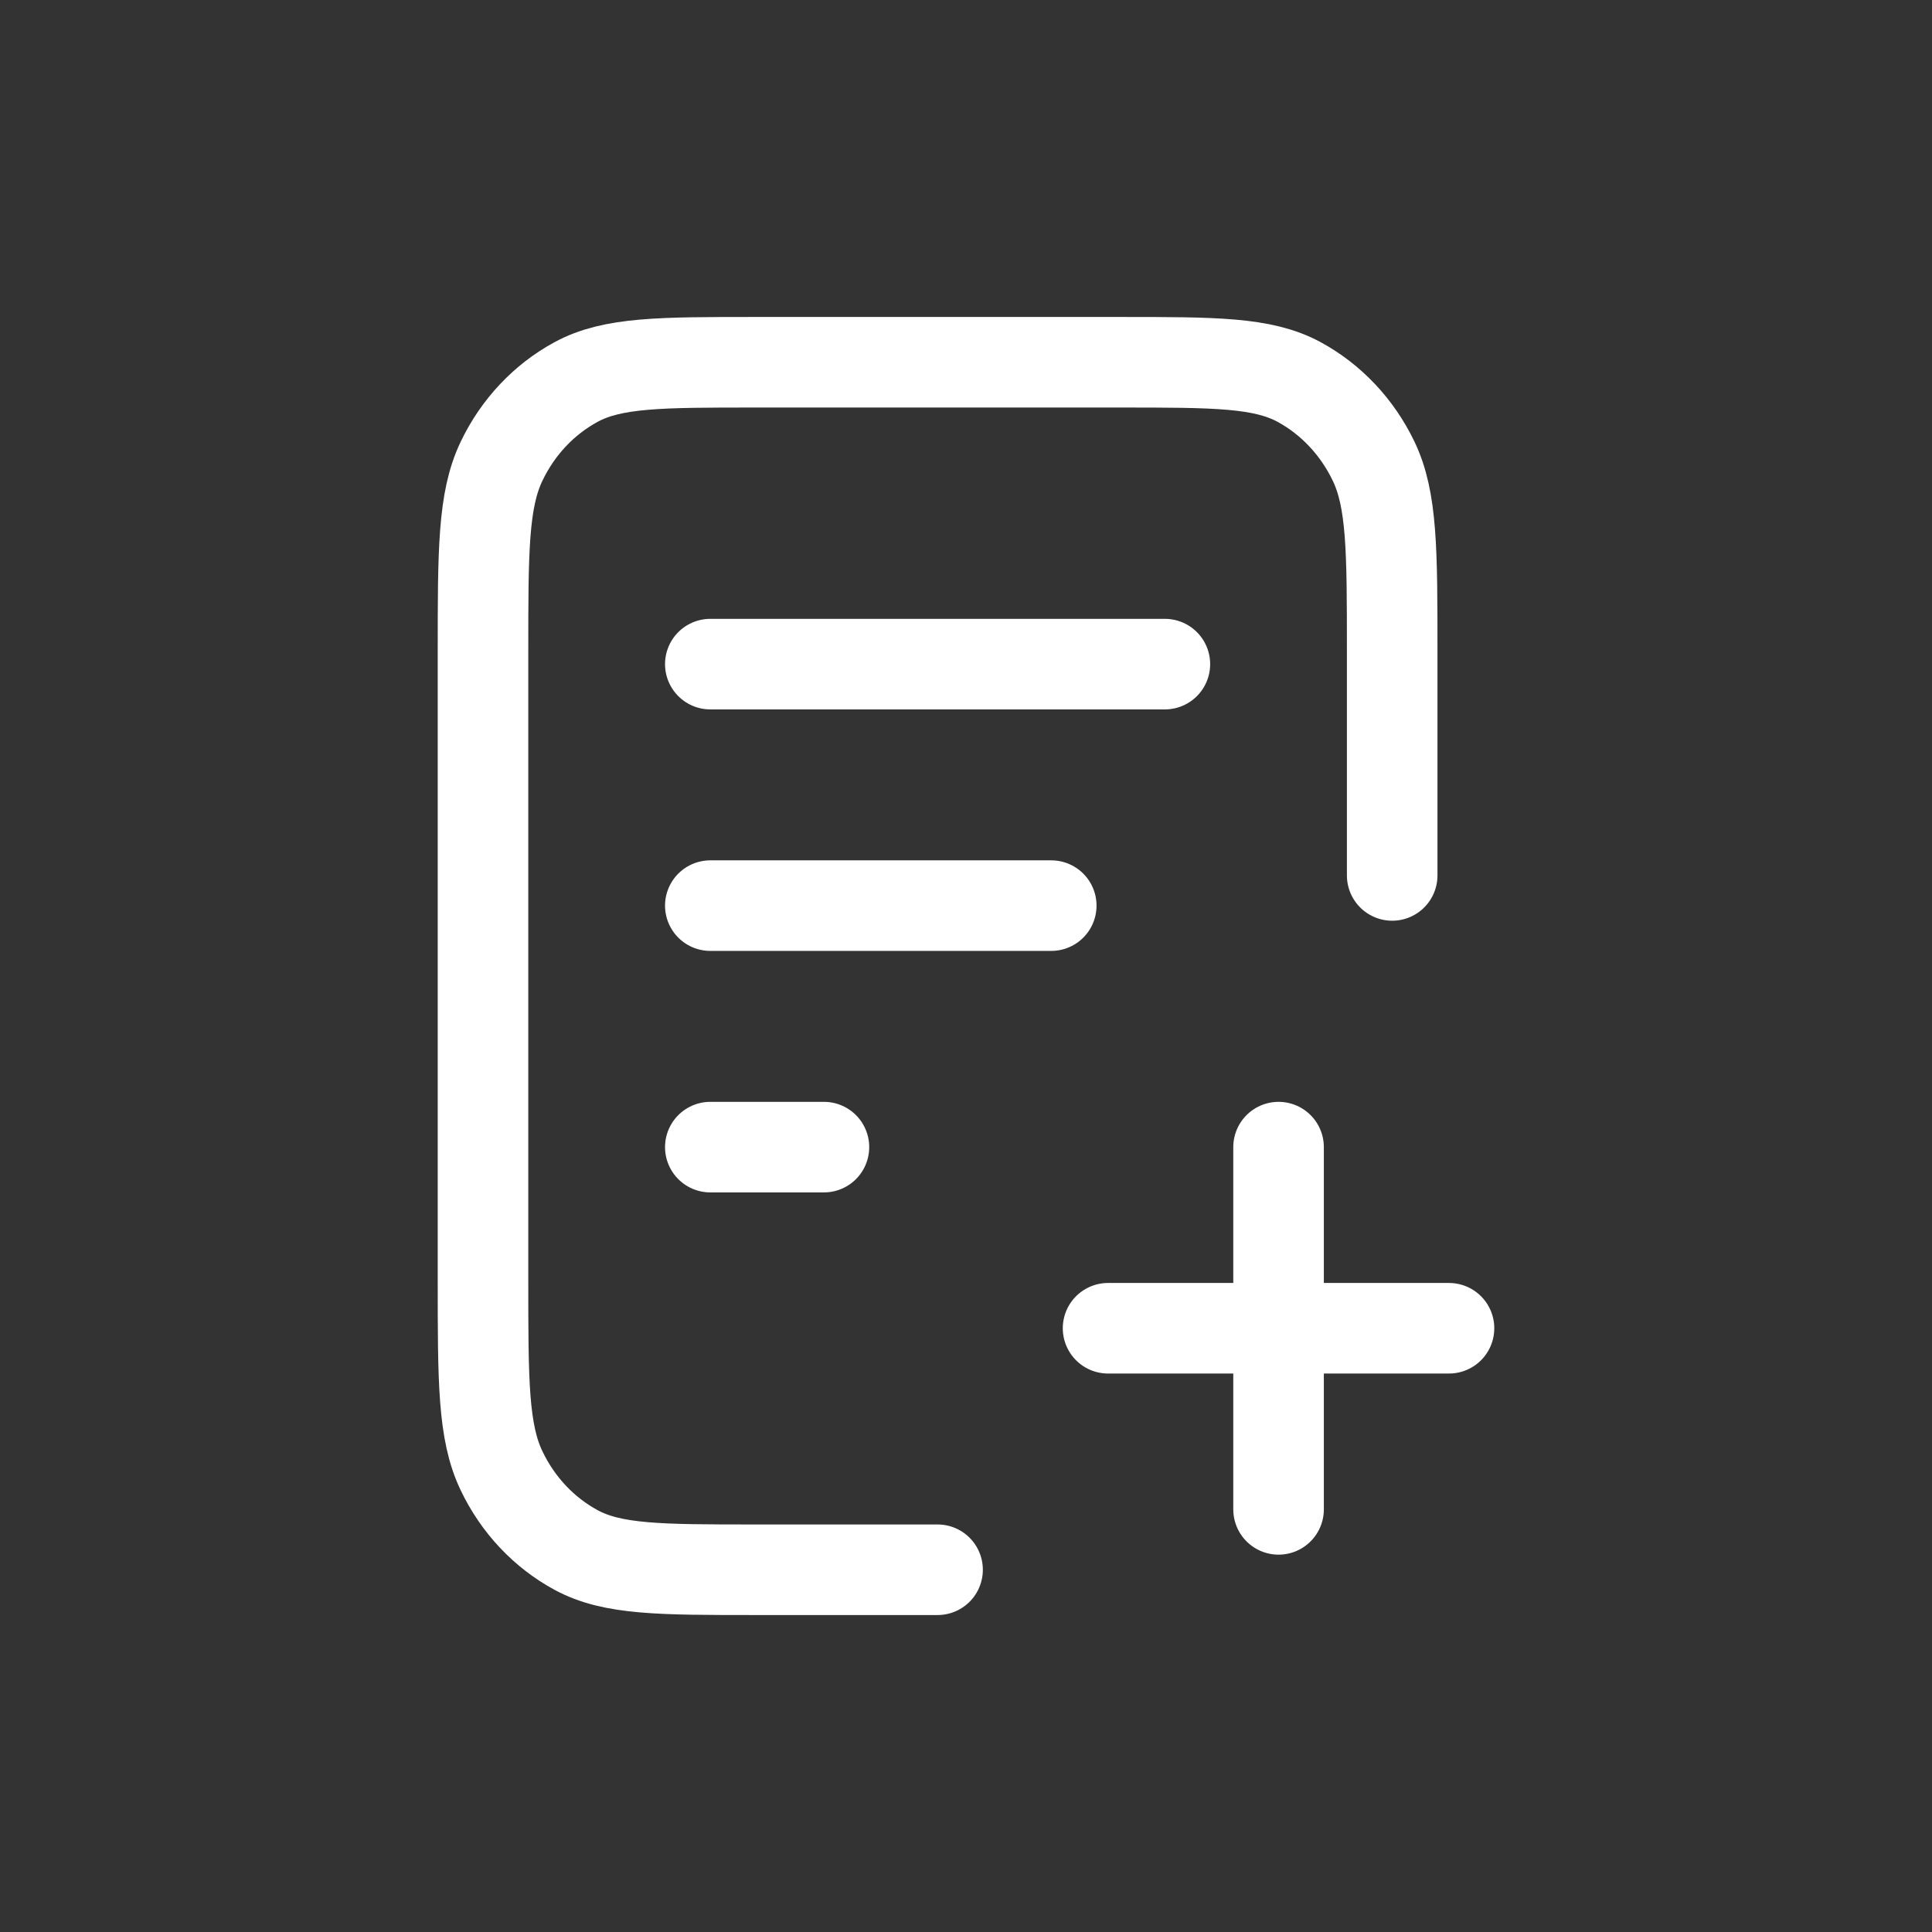 <svg width="32" height="32" viewBox="0 0 32 32" fill="none" xmlns="http://www.w3.org/2000/svg">
<rect x="0" y="0" width="32" height="32" fill="#333333" stroke="none"/>
<path d="M23.059 14.5V10.8C23.059 9.12 23.059 8.28 22.751 7.638C22.48 7.074 22.048 6.615 21.517 6.327C20.913 6 20.122 6 18.541 6H12.518C10.936 6 10.146 6 9.542 6.327C9.01 6.615 8.578 7.074 8.308 7.638C8 8.28 8 9.12 8 10.8V21.2C8 22.88 8 23.72 8.308 24.362C8.578 24.927 9.01 25.385 9.542 25.673C10.146 26 10.936 26 12.518 26H15.529M17.412 15H11.765M13.647 19H11.765M19.294 11H11.765M21.177 25V19M18.353 22H24" stroke="white" stroke-width="1.5" stroke-linecap="round" stroke-linejoin="round"/>
</svg>

